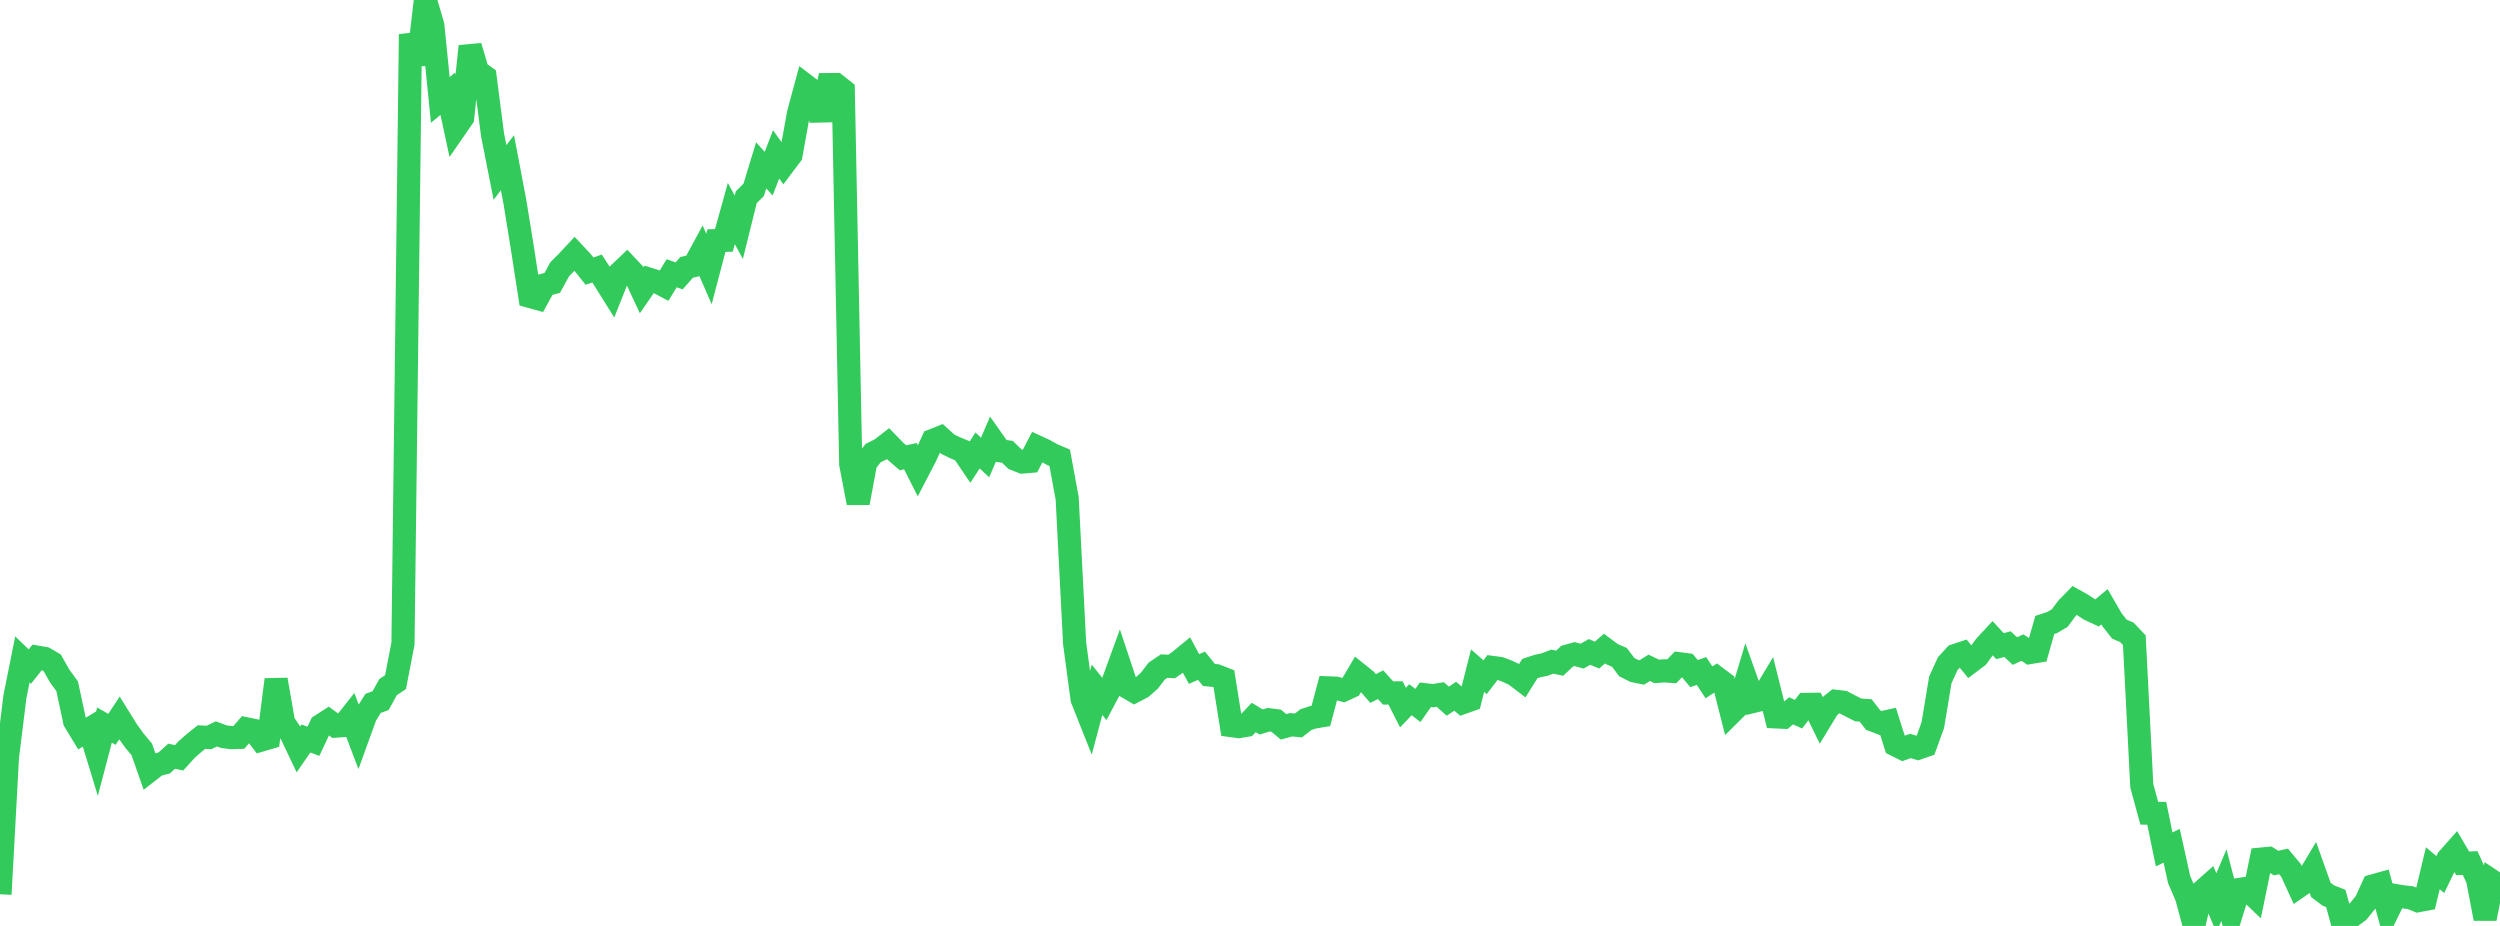 <?xml version="1.0" standalone="no"?>
<!DOCTYPE svg PUBLIC "-//W3C//DTD SVG 1.1//EN" "http://www.w3.org/Graphics/SVG/1.1/DTD/svg11.dtd">

<svg width="135" height="50" viewBox="0 0 135 50" preserveAspectRatio="none" 
  xmlns="http://www.w3.org/2000/svg"
  xmlns:xlink="http://www.w3.org/1999/xlink">


<polyline points="0.0, 48.289 0.403, 40.874 0.806, 37.619 1.209, 35.607 1.612, 35.996 2.015, 35.487 2.418, 35.558 2.821, 35.795 3.224, 36.506 3.627, 37.059 4.03, 38.945 4.433, 39.61 4.836, 39.365 5.239, 40.687 5.642, 39.153 6.045, 39.386 6.448, 38.773 6.851, 39.422 7.254, 39.988 7.657, 40.468 8.06, 41.619 8.463, 41.305 8.866, 41.201 9.269, 40.836 9.672, 40.922 10.075, 40.478 10.478, 40.124 10.881, 39.801 11.284, 39.825 11.687, 39.63 12.09, 39.781 12.493, 39.832 12.896, 39.819 13.299, 39.356 13.701, 39.44 14.104, 39.963 14.507, 39.844 14.91, 36.701 15.313, 39.019 15.716, 39.614 16.119, 40.462 16.522, 39.878 16.925, 40.03 17.328, 39.175 17.731, 38.917 18.134, 39.21 18.537, 39.18 18.94, 38.673 19.343, 39.735 19.746, 38.622 20.149, 37.981 20.552, 37.836 20.955, 37.105 21.358, 36.835 21.761, 34.756 22.164, 1.849 22.567, 3.482 22.97, 0.0 23.373, 1.376 23.776, 5.397 24.179, 5.061 24.582, 6.933 24.985, 6.35 25.388, 2.496 25.791, 3.86 26.194, 4.147 26.597, 7.275 27.0, 9.312 27.403, 8.787 27.806, 10.907 28.209, 13.402 28.612, 16.005 29.015, 16.116 29.418, 15.383 29.821, 15.278 30.224, 14.54 30.627, 14.136 31.03, 13.704 31.433, 14.136 31.836, 14.642 32.239, 14.499 32.642, 15.122 33.045, 15.767 33.448, 14.755 33.851, 14.372 34.254, 14.8 34.657, 15.663 35.06, 15.079 35.463, 15.205 35.866, 15.419 36.269, 14.756 36.672, 14.898 37.075, 14.441 37.478, 14.343 37.881, 13.6 38.284, 14.526 38.687, 12.994 39.09, 12.981 39.493, 11.532 39.896, 12.273 40.299, 10.65 40.701, 10.249 41.104, 8.928 41.507, 9.379 41.91, 8.338 42.313, 8.9 42.716, 8.364 43.119, 6.119 43.522, 4.629 43.925, 4.935 44.328, 6.475 44.731, 4.568 45.134, 4.564 45.537, 4.884 45.94, 25.063 46.343, 27.157 46.746, 24.984 47.149, 24.466 47.552, 24.267 47.955, 23.956 48.358, 24.369 48.761, 24.72 49.164, 24.635 49.567, 25.433 49.97, 24.658 50.373, 23.782 50.776, 23.622 51.179, 23.986 51.582, 24.182 51.985, 24.348 52.388, 24.942 52.791, 24.324 53.194, 24.707 53.597, 23.77 54.0, 24.341 54.403, 24.4 54.806, 24.791 55.209, 24.949 55.612, 24.915 56.015, 24.137 56.418, 24.323 56.821, 24.549 57.224, 24.721 57.627, 26.907 58.03, 34.738 58.433, 37.748 58.836, 38.761 59.239, 37.247 59.642, 37.752 60.045, 36.99 60.448, 35.884 60.851, 37.093 61.254, 37.329 61.657, 37.119 62.06, 36.764 62.463, 36.238 62.866, 35.968 63.269, 35.99 63.672, 35.71 64.075, 35.379 64.478, 36.126 64.881, 35.95 65.284, 36.449 65.687, 36.489 66.09, 36.647 66.493, 39.182 66.896, 39.237 67.299, 39.168 67.701, 38.745 68.104, 38.986 68.507, 38.864 68.91, 38.916 69.313, 39.249 69.716, 39.137 70.119, 39.174 70.522, 38.858 70.925, 38.727 71.328, 38.66 71.731, 37.145 72.134, 37.16 72.537, 37.267 72.94, 37.081 73.343, 36.396 73.746, 36.718 74.149, 37.178 74.552, 36.973 74.955, 37.421 75.358, 37.416 75.761, 38.209 76.164, 37.786 76.567, 38.095 76.97, 37.518 77.373, 37.565 77.776, 37.503 78.179, 37.863 78.582, 37.597 78.985, 37.942 79.388, 37.8 79.791, 36.214 80.194, 36.57 80.597, 36.043 81.0, 36.096 81.403, 36.249 81.806, 36.44 82.209, 36.746 82.612, 36.103 83.015, 35.97 83.418, 35.884 83.821, 35.729 84.224, 35.813 84.627, 35.432 85.03, 35.321 85.433, 35.432 85.836, 35.205 86.239, 35.374 86.642, 35.024 87.045, 35.324 87.448, 35.498 87.851, 36.029 88.254, 36.23 88.657, 36.312 89.06, 36.062 89.463, 36.257 89.866, 36.224 90.269, 36.253 90.672, 35.841 91.075, 35.893 91.478, 36.375 91.881, 36.233 92.284, 36.845 92.687, 36.586 93.09, 36.889 93.493, 38.481 93.896, 38.082 94.299, 36.742 94.701, 37.87 95.104, 37.772 95.507, 37.1 95.91, 38.712 96.313, 38.731 96.716, 38.386 97.119, 38.566 97.522, 38.039 97.925, 38.033 98.328, 38.859 98.731, 38.197 99.134, 37.872 99.537, 37.92 99.94, 38.132 100.343, 38.335 100.746, 38.363 101.149, 38.886 101.552, 39.041 101.955, 38.953 102.358, 40.226 102.761, 40.426 103.164, 40.282 103.567, 40.404 103.97, 40.265 104.373, 39.152 104.776, 36.719 105.179, 35.836 105.582, 35.395 105.985, 35.262 106.388, 35.755 106.791, 35.451 107.194, 34.892 107.597, 34.457 108.0, 34.892 108.403, 34.783 108.806, 35.158 109.209, 34.968 109.612, 35.237 110.015, 35.17 110.418, 33.748 110.821, 33.615 111.224, 33.378 111.627, 32.836 112.03, 32.423 112.433, 32.649 112.836, 32.912 113.239, 33.1 113.642, 32.766 114.045, 33.462 114.448, 33.975 114.851, 34.147 115.254, 34.572 115.657, 42.436 116.06, 43.912 116.463, 43.92 116.866, 45.869 117.269, 45.67 117.672, 47.492 118.075, 48.436 118.478, 49.919 118.881, 48.166 119.284, 47.809 119.687, 48.752 120.09, 47.8 120.493, 49.339 120.896, 48.036 121.299, 47.973 121.701, 48.358 122.104, 46.391 122.507, 46.353 122.91, 46.606 123.313, 46.518 123.716, 47 124.119, 47.878 124.522, 47.599 124.925, 46.925 125.328, 48.056 125.731, 48.358 126.134, 48.517 126.537, 50.0 126.94, 49.513 127.343, 49.218 127.746, 48.719 128.149, 47.837 128.552, 47.725 128.955, 49.186 129.358, 48.362 129.761, 48.428 130.164, 48.474 130.567, 48.638 130.97, 48.563 131.373, 46.885 131.776, 47.226 132.179, 46.392 132.582, 45.936 132.985, 46.619 133.388, 46.603 133.791, 47.495 134.194, 49.606 134.597, 47.59 135.0, 47.859" fill="none" stroke="#32ca5b" stroke-width="1.25"/>

</svg>